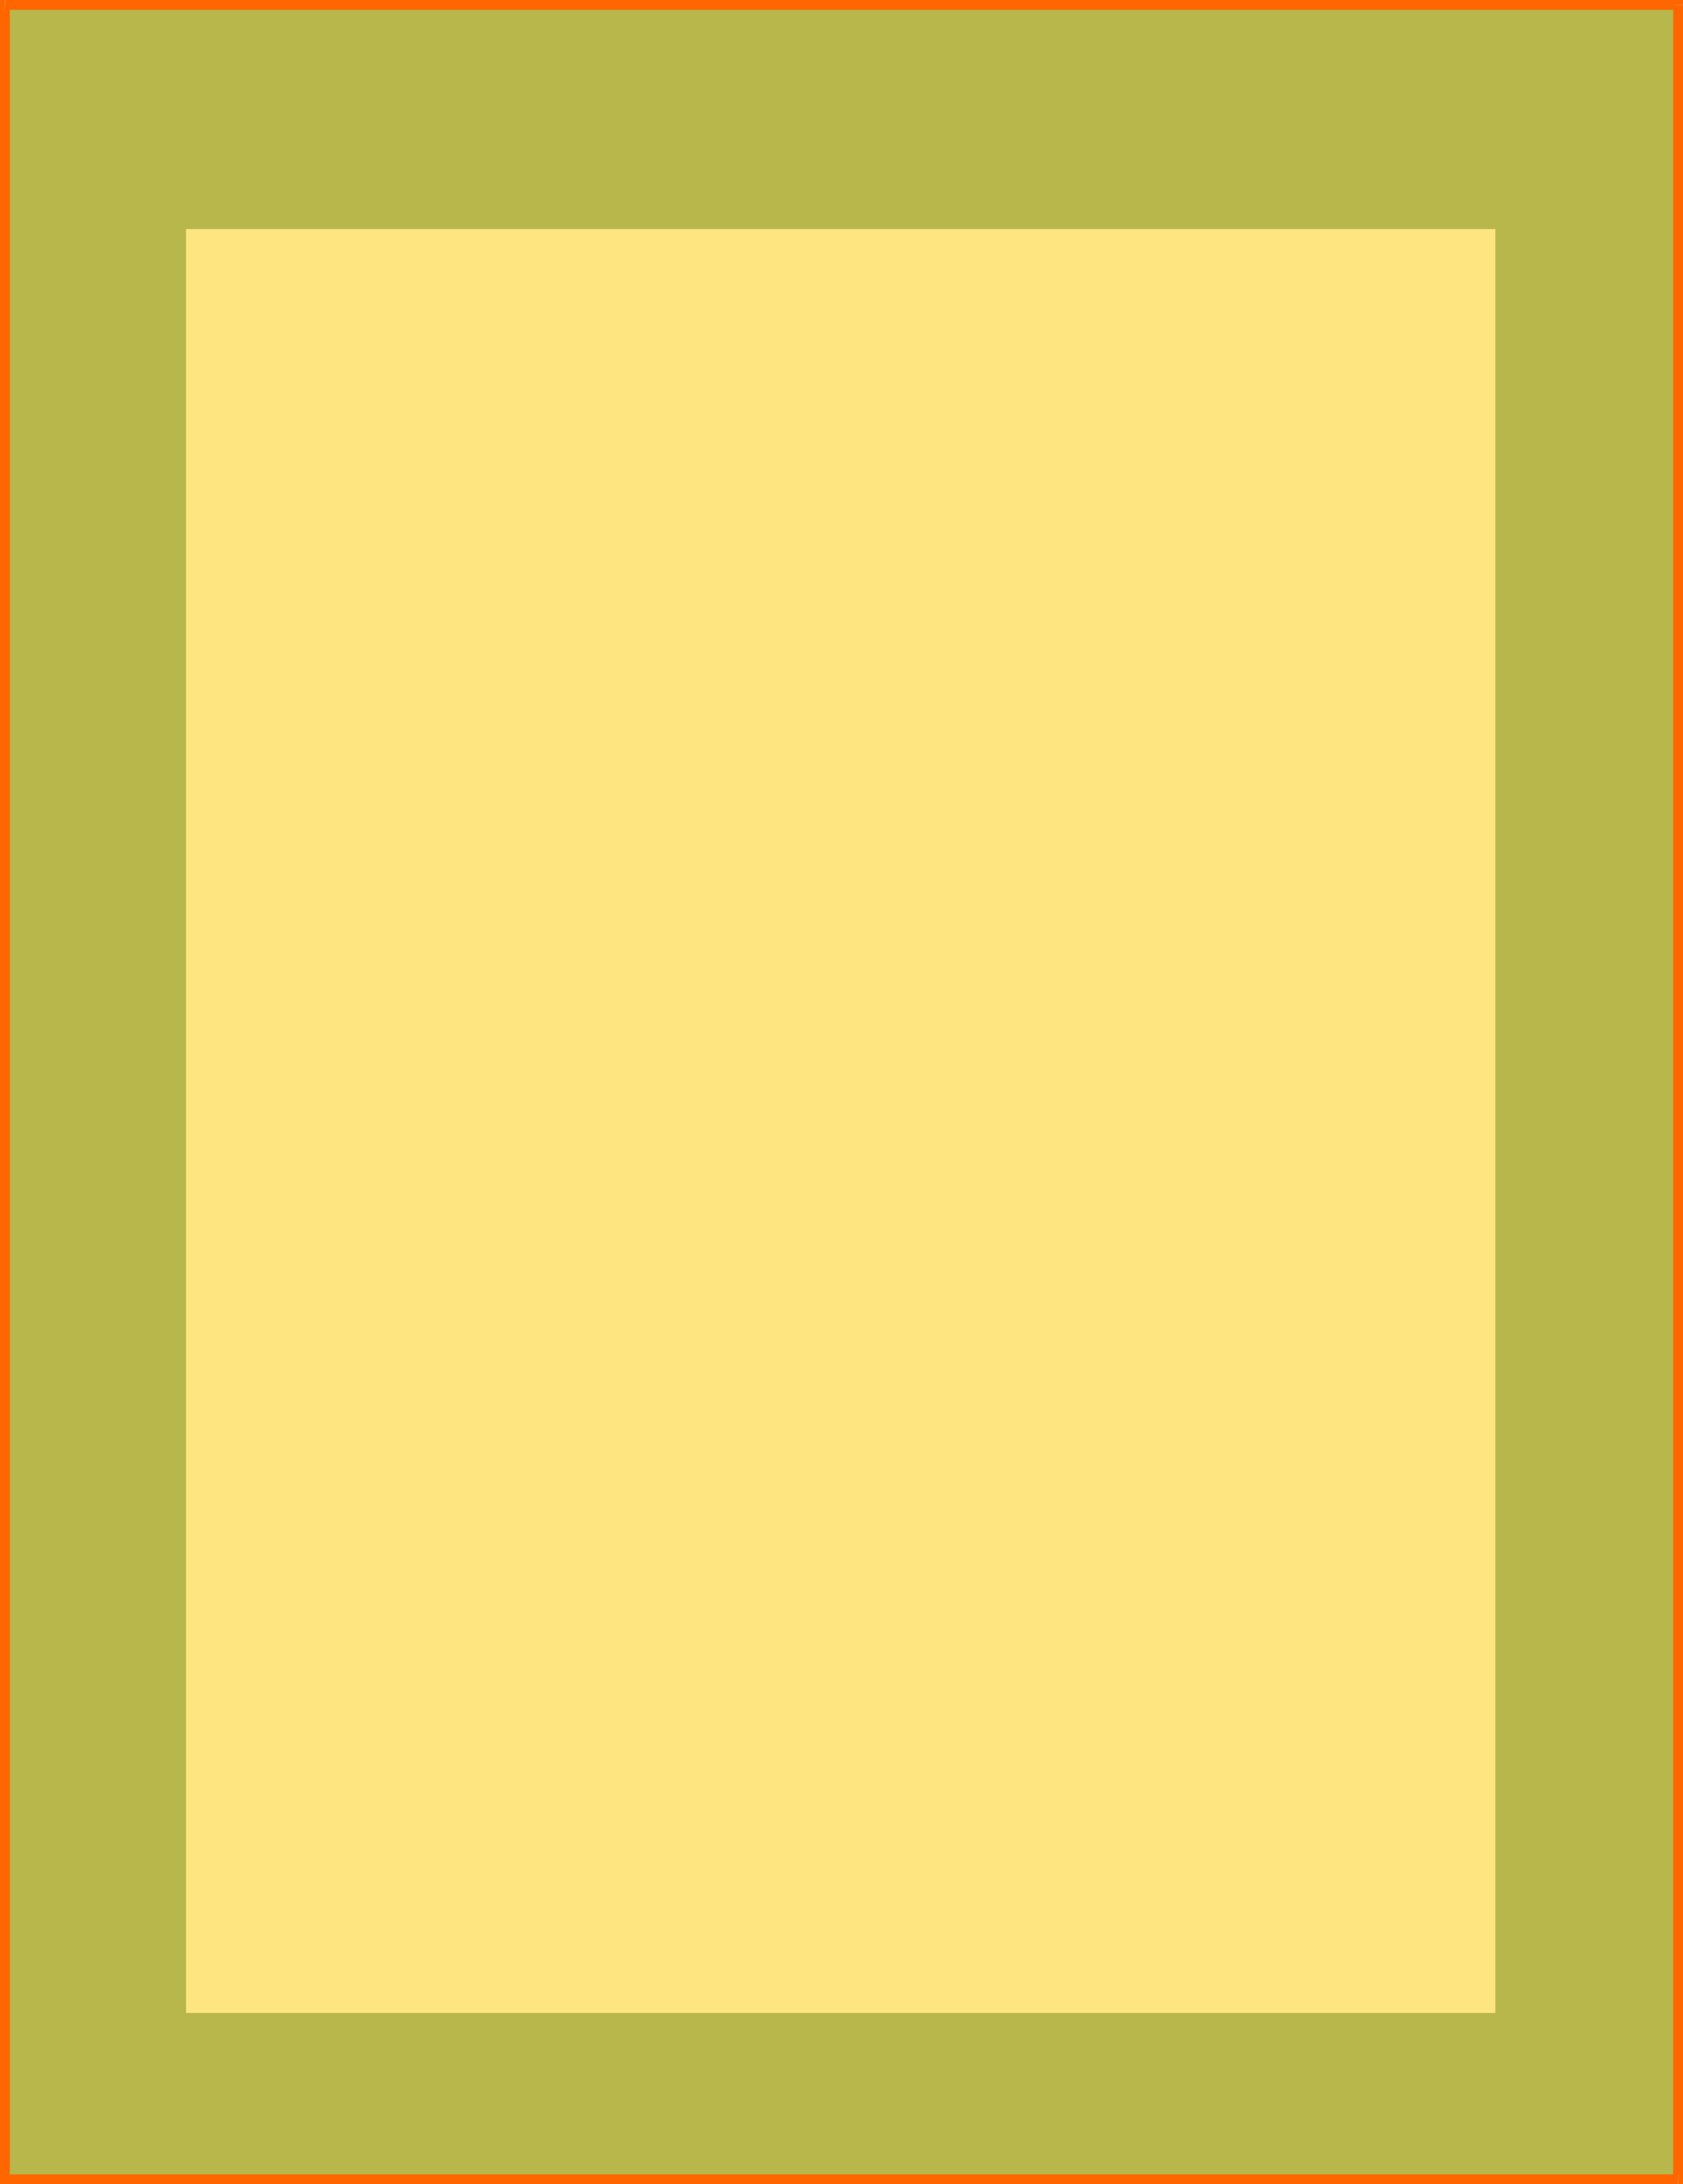 <svg xmlns="http://www.w3.org/2000/svg" fill-rule="evenodd" height="9.793in" preserveAspectRatio="none" stroke-linecap="round" viewBox="0 0 7544 9793" width="7.544in"><style>.pen1{stroke:none}.brush3{fill:#f60}</style><path class="pen1" style="fill:#b7b74c" d="M22 22h7500v9749H22V22z"/><path class="pen1 brush3" fill-rule="nonzero" d="m7544 22-22-22H22v44h7500l-22-22h44V0h-22z"/><path class="pen1 brush3" fill-rule="nonzero" d="m7522 9793 22-22V22h-44v9749l22-22v44h22v-22z"/><path class="pen1 brush3" fill-rule="nonzero" d="m0 9771 22 22h7500v-44H22l22 22H0v22h22z"/><path class="pen1 brush3" fill-rule="nonzero" d="M22 0 0 22v9749h44V22L22 44V0H0v22z"/><path class="pen1" style="fill:#ffe57f" d="M834 1027h5869v7998H834V1027z"/></svg>
